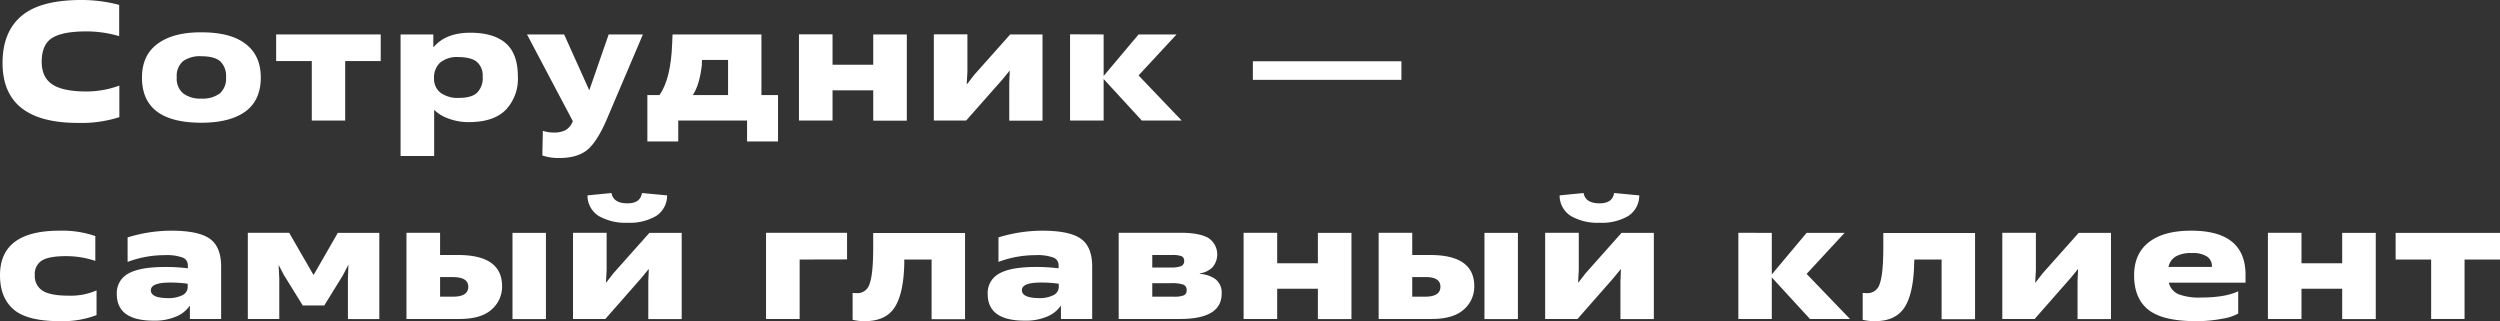 <?xml version="1.0" encoding="UTF-8"?> <svg xmlns="http://www.w3.org/2000/svg" viewBox="0 0 696.06 89.42"><rect x="0" y="0" width="696.06" height="89.42" fill="#333333" stroke="none"/><defs><style>.e13759a5-f55c-4d6b-bc0e-cfcb59fc7448{fill:#fff;}</style></defs><title>Asset 73</title><g id="a5eed960-dbf6-4445-8cce-a368f0ea29ed" data-name="Layer 2"><g id="f3475967-f675-41e4-90d0-6d585ab3dffe" data-name="Слой 1"><path class="e13759a5-f55c-4d6b-bc0e-cfcb59fc7448" d="M33.23,23.83v8.79a34.69,34.69,0,0,1-11.52,1.6q-21,0-21-16.69,0-8.6,5.24-13.06T22.56,0A40.68,40.68,0,0,1,33.18,1.36v8.7a32.79,32.79,0,0,0-9.07-1.32q-6.72,0-9.61,1.84T11.61,17.2c0,2.92,1,5,3,6.32s5.15,1.95,9.54,1.95A26.63,26.63,0,0,0,33.23,23.83Z"></path><path class="e13759a5-f55c-4d6b-bc0e-cfcb59fc7448" d="M56.07,34.17q-16.55,0-16.54-12.6,0-6.19,4.37-9.4T56.07,9c5.29,0,9.38,1,12.24,3.17s4.3,5.26,4.3,9.42S71.2,28.92,68.38,31,61.46,34.17,56.07,34.17Zm0-6.72A8,8,0,0,0,61.22,26a5.47,5.47,0,0,0,1.71-4.47,5.59,5.59,0,0,0-1.64-4.49q-1.65-1.38-5.22-1.38a8,8,0,0,0-5.15,1.41,5.46,5.46,0,0,0-1.71,4.46A5.34,5.34,0,0,0,51,26,7.79,7.79,0,0,0,56.07,27.45Z"></path><path class="e13759a5-f55c-4d6b-bc0e-cfcb59fc7448" d="M96.11,17V33.56h-9.3V17H76.89V9.59H106V17Z"></path><path class="e13759a5-f55c-4d6b-bc0e-cfcb59fc7448" d="M120.88,30.69V43.43h-9.35V9.59h9.12v3.52h.09q3.39-4,10.2-4,6.52,0,9.89,2.94t3.36,9.33a12.53,12.53,0,0,1-3.38,9.21Q137.42,34,130.56,34a15.72,15.72,0,0,1-5.71-1A10.49,10.49,0,0,1,121,30.69Zm6.91-3.43c2.29,0,4-.47,5-1.41a5.74,5.74,0,0,0,1.6-4.51,5,5,0,0,0-1.65-4.14c-1.09-.87-2.82-1.31-5.17-1.31a7.33,7.33,0,0,0-5,1.52,5.57,5.57,0,0,0-1.72,4.4,4.85,4.85,0,0,0,1.79,4A8.11,8.11,0,0,0,127.79,27.26Z"></path><path class="e13759a5-f55c-4d6b-bc0e-cfcb59fc7448" d="M151,43.29l.14-6.86a9.54,9.54,0,0,0,3,.47,6.84,6.84,0,0,0,3.26-.64,4.59,4.59,0,0,0,1.86-2l.24-.51L146.73,9.59h10.34l7,15.56,5.4-15.56H179l-10,23.5q-2.73,6.39-5.5,8.65T155.62,44A14.47,14.47,0,0,1,151,43.29Z"></path><path class="e13759a5-f55c-4d6b-bc0e-cfcb59fc7448" d="M216.62,26.46V39.39H208V33.56H188.84v5.83h-8.6V26.46h3.39q3.19-4.56,3.52-14.48l.1-2.39H212V26.46Zm-23.73,0h9.82V16.69h-7.24c0,.06,0,.29-.05.68s0,.62,0,.68Q194.77,23.69,192.89,26.46Z"></path><path class="e13759a5-f55c-4d6b-bc0e-cfcb59fc7448" d="M252.48,9.59v24h-9.35V25.15H231.8v8.41h-9.35v-24h9.35v8.46h11.33V9.59Z"></path><path class="e13759a5-f55c-4d6b-bc0e-cfcb59fc7448" d="M269,33.56h-9v-24h9.35V19.93l-.19,3.48h.1l2-2.59,10-11.23h9v24H281V23.12l.14-3.38h-.09l-2,2.44Z"></path><path class="e13759a5-f55c-4d6b-bc0e-cfcb59fc7448" d="M307.28,9.59V21.15L317,9.59h10.58L317,21,329,33.56H317.9L307.28,22V33.56h-9.35v-24Z"></path><path class="e13759a5-f55c-4d6b-bc0e-cfcb59fc7448" d="M390.19,17.06v5.17H348.83V17.06Z"></path><path class="e13759a5-f55c-4d6b-bc0e-cfcb59fc7448" d="M26.88,80.86v6.87a26.7,26.7,0,0,1-10.2,1.69c-6.07,0-10.38-1.09-12.9-3.27S0,80.8,0,76.63q0-12.4,16.54-12.4a28.1,28.1,0,0,1,10,1.5v6.91a25.22,25.22,0,0,0-8.23-1.32q-4.65,0-6.62,1.2a4.38,4.38,0,0,0-2,4.07,4.78,4.78,0,0,0,2.16,4.34c1.44.93,3.86,1.39,7.24,1.39A17.94,17.94,0,0,0,26.88,80.86Z"></path><path class="e13759a5-f55c-4d6b-bc0e-cfcb59fc7448" d="M61.57,74.24V88.81h-8.7V85.23h-.14a8.16,8.16,0,0,1-3.62,2.87,15.11,15.11,0,0,1-6.34,1.18q-10.25,0-10.25-7.43a6.12,6.12,0,0,1,3.22-5.69Q39,74.33,46,74.33a48.7,48.7,0,0,1,6.3.38v-.85a2.24,2.24,0,0,0-1.43-2.14,12.94,12.94,0,0,0-5-.68,29.41,29.41,0,0,0-10.34,1.88V66.1A41.21,41.21,0,0,1,47.7,64.23q7.53,0,10.7,2.23T61.57,74.24Zm-9.31,5.68V79a33.88,33.88,0,0,0-5-.33Q42,78.7,42,80.82T46.62,83a8.61,8.61,0,0,0,4.21-.83A2.52,2.52,0,0,0,52.26,79.92Z"></path><path class="e13759a5-f55c-4d6b-bc0e-cfcb59fc7448" d="M94.05,64.84h11.56v24H96.87V77.57l.14-3.9-1.55,3-5.17,8.37h-6l-5.22-8.42-1.5-2.86.19,3.8V88.81H69v-24H80.51l6.72,11.65h.14Z"></path><path class="e13759a5-f55c-4d6b-bc0e-cfcb59fc7448" d="M127.88,88.81H113.17v-24h9.36V71h5q12.25,0,12.26,8.69a8.36,8.36,0,0,1-3,6.56Q133.9,88.81,127.88,88.81Zm-5.35-11.66V82.6h3.62q4.23,0,4.23-2.77c0-1.79-1.45-2.68-4.33-2.68ZM152,64.84v24h-9.31v-24Z"></path><path class="e13759a5-f55c-4d6b-bc0e-cfcb59fc7448" d="M168.54,88.81h-9v-24h9.36V75.18l-.19,3.47h.09l2-2.58,10-11.23h9v24h-9.3V78.37l.14-3.38h-.1l-2,2.44Zm10.2-35.07,7,.66a6.78,6.78,0,0,1-3.1,5.76,14.59,14.59,0,0,1-7.9,1.86,15,15,0,0,1-8-1.86,6.73,6.73,0,0,1-3.17-5.76l6.68-.66c.34,1.92,1.83,2.87,4.46,2.87C177.11,56.61,178.43,55.66,178.74,53.74Z"></path><path class="e13759a5-f55c-4d6b-bc0e-cfcb59fc7448" d="M222.64,72.26V88.81h-9.36v-24h22.56v7.42Z"></path><path class="e13759a5-f55c-4d6b-bc0e-cfcb59fc7448" d="M240.78,89.42a14.12,14.12,0,0,1-3.39-.38V81.57c.35,0,.77.05,1.27.05A3.51,3.51,0,0,0,242.12,79q1-2.65,1-10.22v-3.9h25.57v24h-9.31V72.26h-7.61l0,1.13c-.12,5.52-1,9.56-2.65,12.15S244.63,89.42,240.78,89.42Z"></path><path class="e13759a5-f55c-4d6b-bc0e-cfcb59fc7448" d="M304.09,74.24V88.81h-8.7V85.23h-.14a8.22,8.22,0,0,1-3.62,2.87,15.11,15.11,0,0,1-6.34,1.18Q275,89.28,275,81.85a6.1,6.1,0,0,1,3.22-5.69q3.23-1.83,10.22-1.83a48.7,48.7,0,0,1,6.3.38v-.85a2.26,2.26,0,0,0-1.43-2.14,13,13,0,0,0-5-.68A29.37,29.37,0,0,0,278,72.92V66.1a41.16,41.16,0,0,1,12.22-1.87q7.53,0,10.7,2.23T304.09,74.24Zm-9.31,5.68V79a33.88,33.88,0,0,0-5-.33q-5.26,0-5.26,2.12t4.6,2.21a8.61,8.61,0,0,0,4.21-.83A2.54,2.54,0,0,0,294.78,79.92Z"></path><path class="e13759a5-f55c-4d6b-bc0e-cfcb59fc7448" d="M328.57,88.81h-17.1v-24h17.29c3.39,0,5.92.47,7.62,1.41a5.48,5.48,0,0,1,1.12,8.29,6.5,6.5,0,0,1-3.43,1.62v.14a8,8,0,0,1,4.37,1.48,4.7,4.7,0,0,1,1.7,4Q340.14,88.81,328.57,88.81ZM320.82,71v3.48h5.26a7.48,7.48,0,0,0,2.73-.37,1.42,1.42,0,0,0,.89-1.41,1.34,1.34,0,0,0-.73-1.37,7.21,7.21,0,0,0-2.65-.33Zm0,7.85V82.6h6a7.14,7.14,0,0,0,2.79-.37,1.46,1.46,0,0,0,.78-1.46,1.5,1.5,0,0,0-1-1.55,9.84,9.84,0,0,0-3.18-.38Z"></path><path class="e13759a5-f55c-4d6b-bc0e-cfcb59fc7448" d="M376.28,64.84v24h-9.35V80.39H355.6v8.42h-9.35v-24h9.35V73.3h11.33V64.84Z"></path><path class="e13759a5-f55c-4d6b-bc0e-cfcb59fc7448" d="M398.56,88.81H383.85v-24h9.35V71h5q12.27,0,12.27,8.69a8.37,8.37,0,0,1-3,6.56Q404.58,88.81,398.56,88.81ZM393.2,77.15V82.6h3.62q4.23,0,4.23-2.77t-4.33-2.68Zm29.42-12.31v24h-9.31v-24Z"></path><path class="e13759a5-f55c-4d6b-bc0e-cfcb59fc7448" d="M439.21,88.81h-9v-24h9.36V75.18l-.19,3.47h.09l2-2.58,10-11.23h9v24h-9.3V78.37l.14-3.38h-.1l-2,2.44Zm10.2-35.07,7,.66a6.78,6.78,0,0,1-3.1,5.76,14.57,14.57,0,0,1-7.9,1.86,14.91,14.91,0,0,1-8-1.86,6.74,6.74,0,0,1-3.18-5.76l6.68-.66c.34,1.92,1.83,2.87,4.46,2.87C447.78,56.61,449.1,55.66,449.41,53.74Z"></path><path class="e13759a5-f55c-4d6b-bc0e-cfcb59fc7448" d="M493.31,64.84V76.4L503,64.84h10.57L503,76.26l12.08,12.55H503.93L493.31,77.24V88.81H484v-24Z"></path><path class="e13759a5-f55c-4d6b-bc0e-cfcb59fc7448" d="M522,89.42a14,14,0,0,1-3.38-.38V81.57c.35,0,.77.05,1.27.05A3.5,3.5,0,0,0,523.36,79q1-2.65,1-10.22v-3.9H549.9v24h-9.31V72.26H533l-.05,1.13c-.13,5.52-1,9.56-2.66,12.15S525.88,89.42,522,89.42Z"></path><path class="e13759a5-f55c-4d6b-bc0e-cfcb59fc7448" d="M566.49,88.81h-9v-24h9.35V75.18l-.19,3.47h.1l2-2.58,10-11.23h9v24h-9.31V78.37l.14-3.38h-.09l-2,2.44Z"></path><path class="e13759a5-f55c-4d6b-bc0e-cfcb59fc7448" d="M623.17,81.1v6.2a13.53,13.53,0,0,1-4.56,1.46,37.34,37.34,0,0,1-7.15.66q-9.26,0-13.27-3.15t-4-9.64q0-6,4.13-9.21t11.8-3.19q15.09,0,15.09,12.31V78.7H603.85a4.68,4.68,0,0,0,2.66,3.2,15.9,15.9,0,0,0,6.27.94Q619.5,82.84,623.17,81.1Zm-19.41-6.77h12.08a3.16,3.16,0,0,0-1.3-2.87,7.19,7.19,0,0,0-4.3-1,8.63,8.63,0,0,0-4.46.94A4.43,4.43,0,0,0,603.76,74.33Z"></path><path class="e13759a5-f55c-4d6b-bc0e-cfcb59fc7448" d="M661.47,64.84v24h-9.35V80.39H640.79v8.42h-9.35v-24h9.35V73.3h11.33V64.84Z"></path><path class="e13759a5-f55c-4d6b-bc0e-cfcb59fc7448" d="M686.19,72.26V88.81h-9.3V72.26H667V64.84h29.09v7.42Z"></path></g></g></svg> 